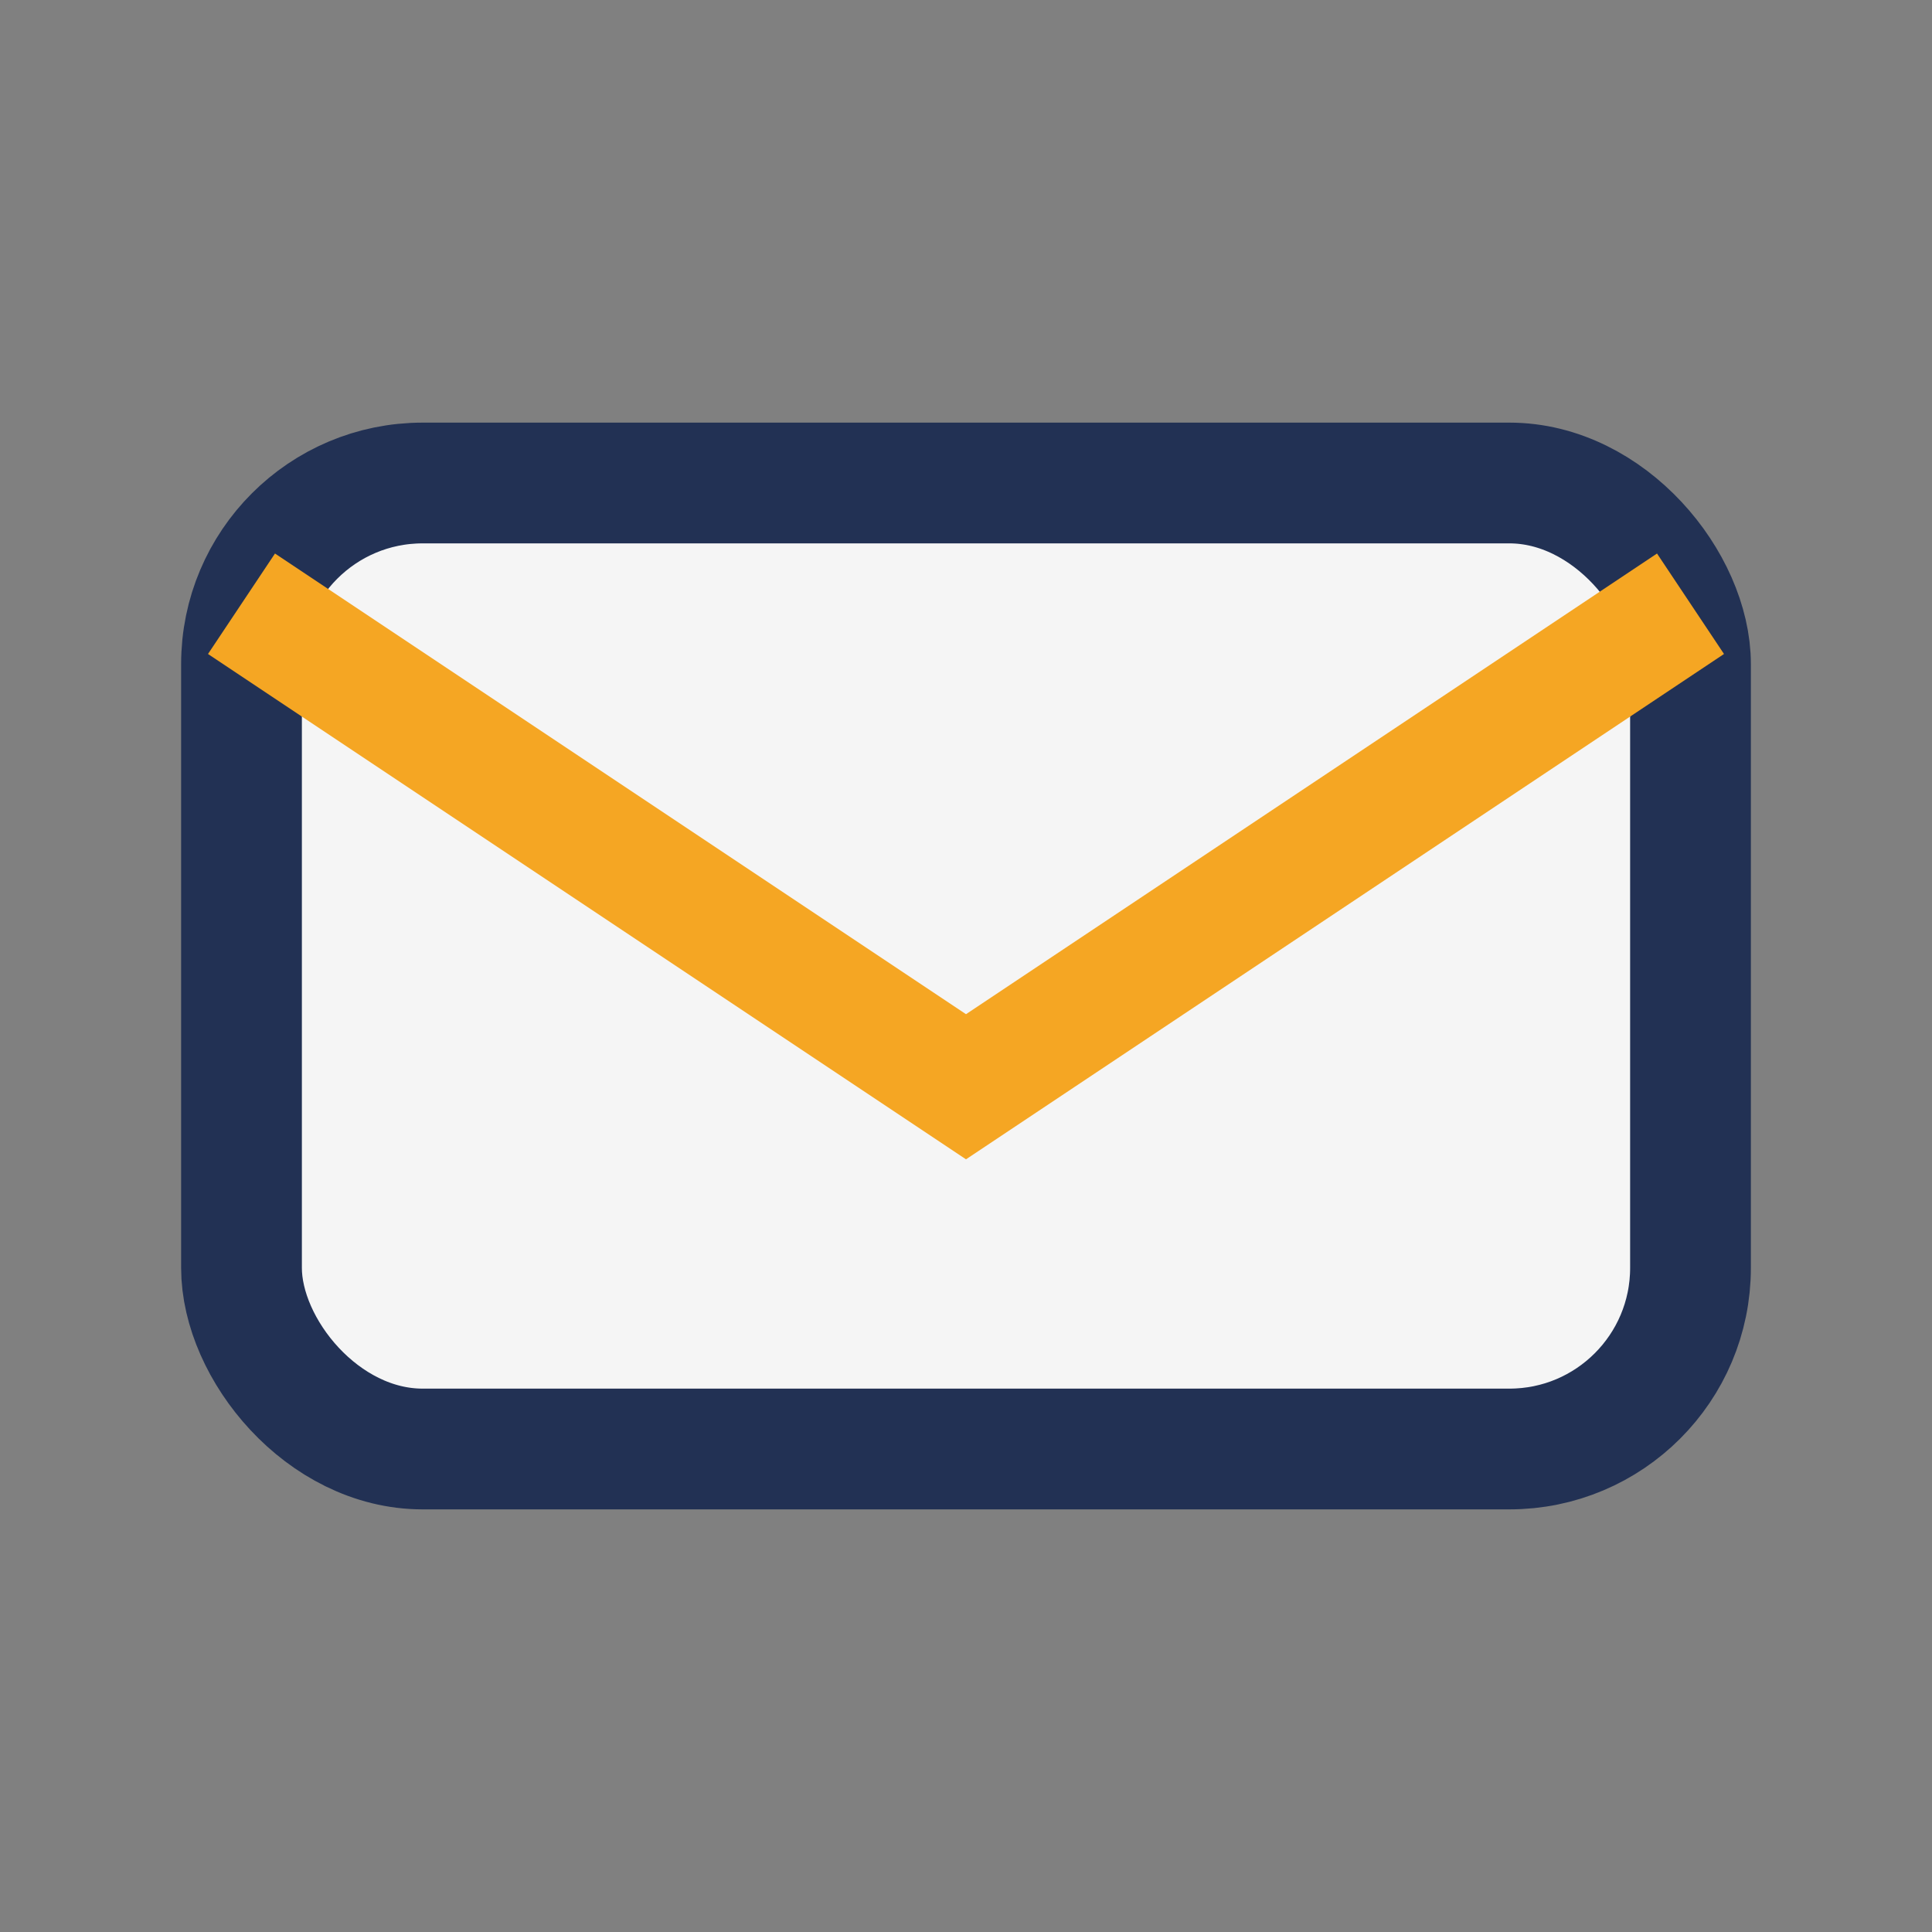 <?xml version="1.0" encoding="UTF-8"?>
<svg xmlns="http://www.w3.org/2000/svg" width="32" height="32" viewBox="0 0 32 32"><rect x="0" y="0" width="32" height="32" fill="#808080" stroke="none"/><rect x="4" y="8" width="24" height="16" rx="3" fill="#F5F5F5" stroke="#223154" stroke-width="2"/><path d="M4 10l12 8 12-8" fill="none" stroke="#F5A623" stroke-width="2"/></svg>